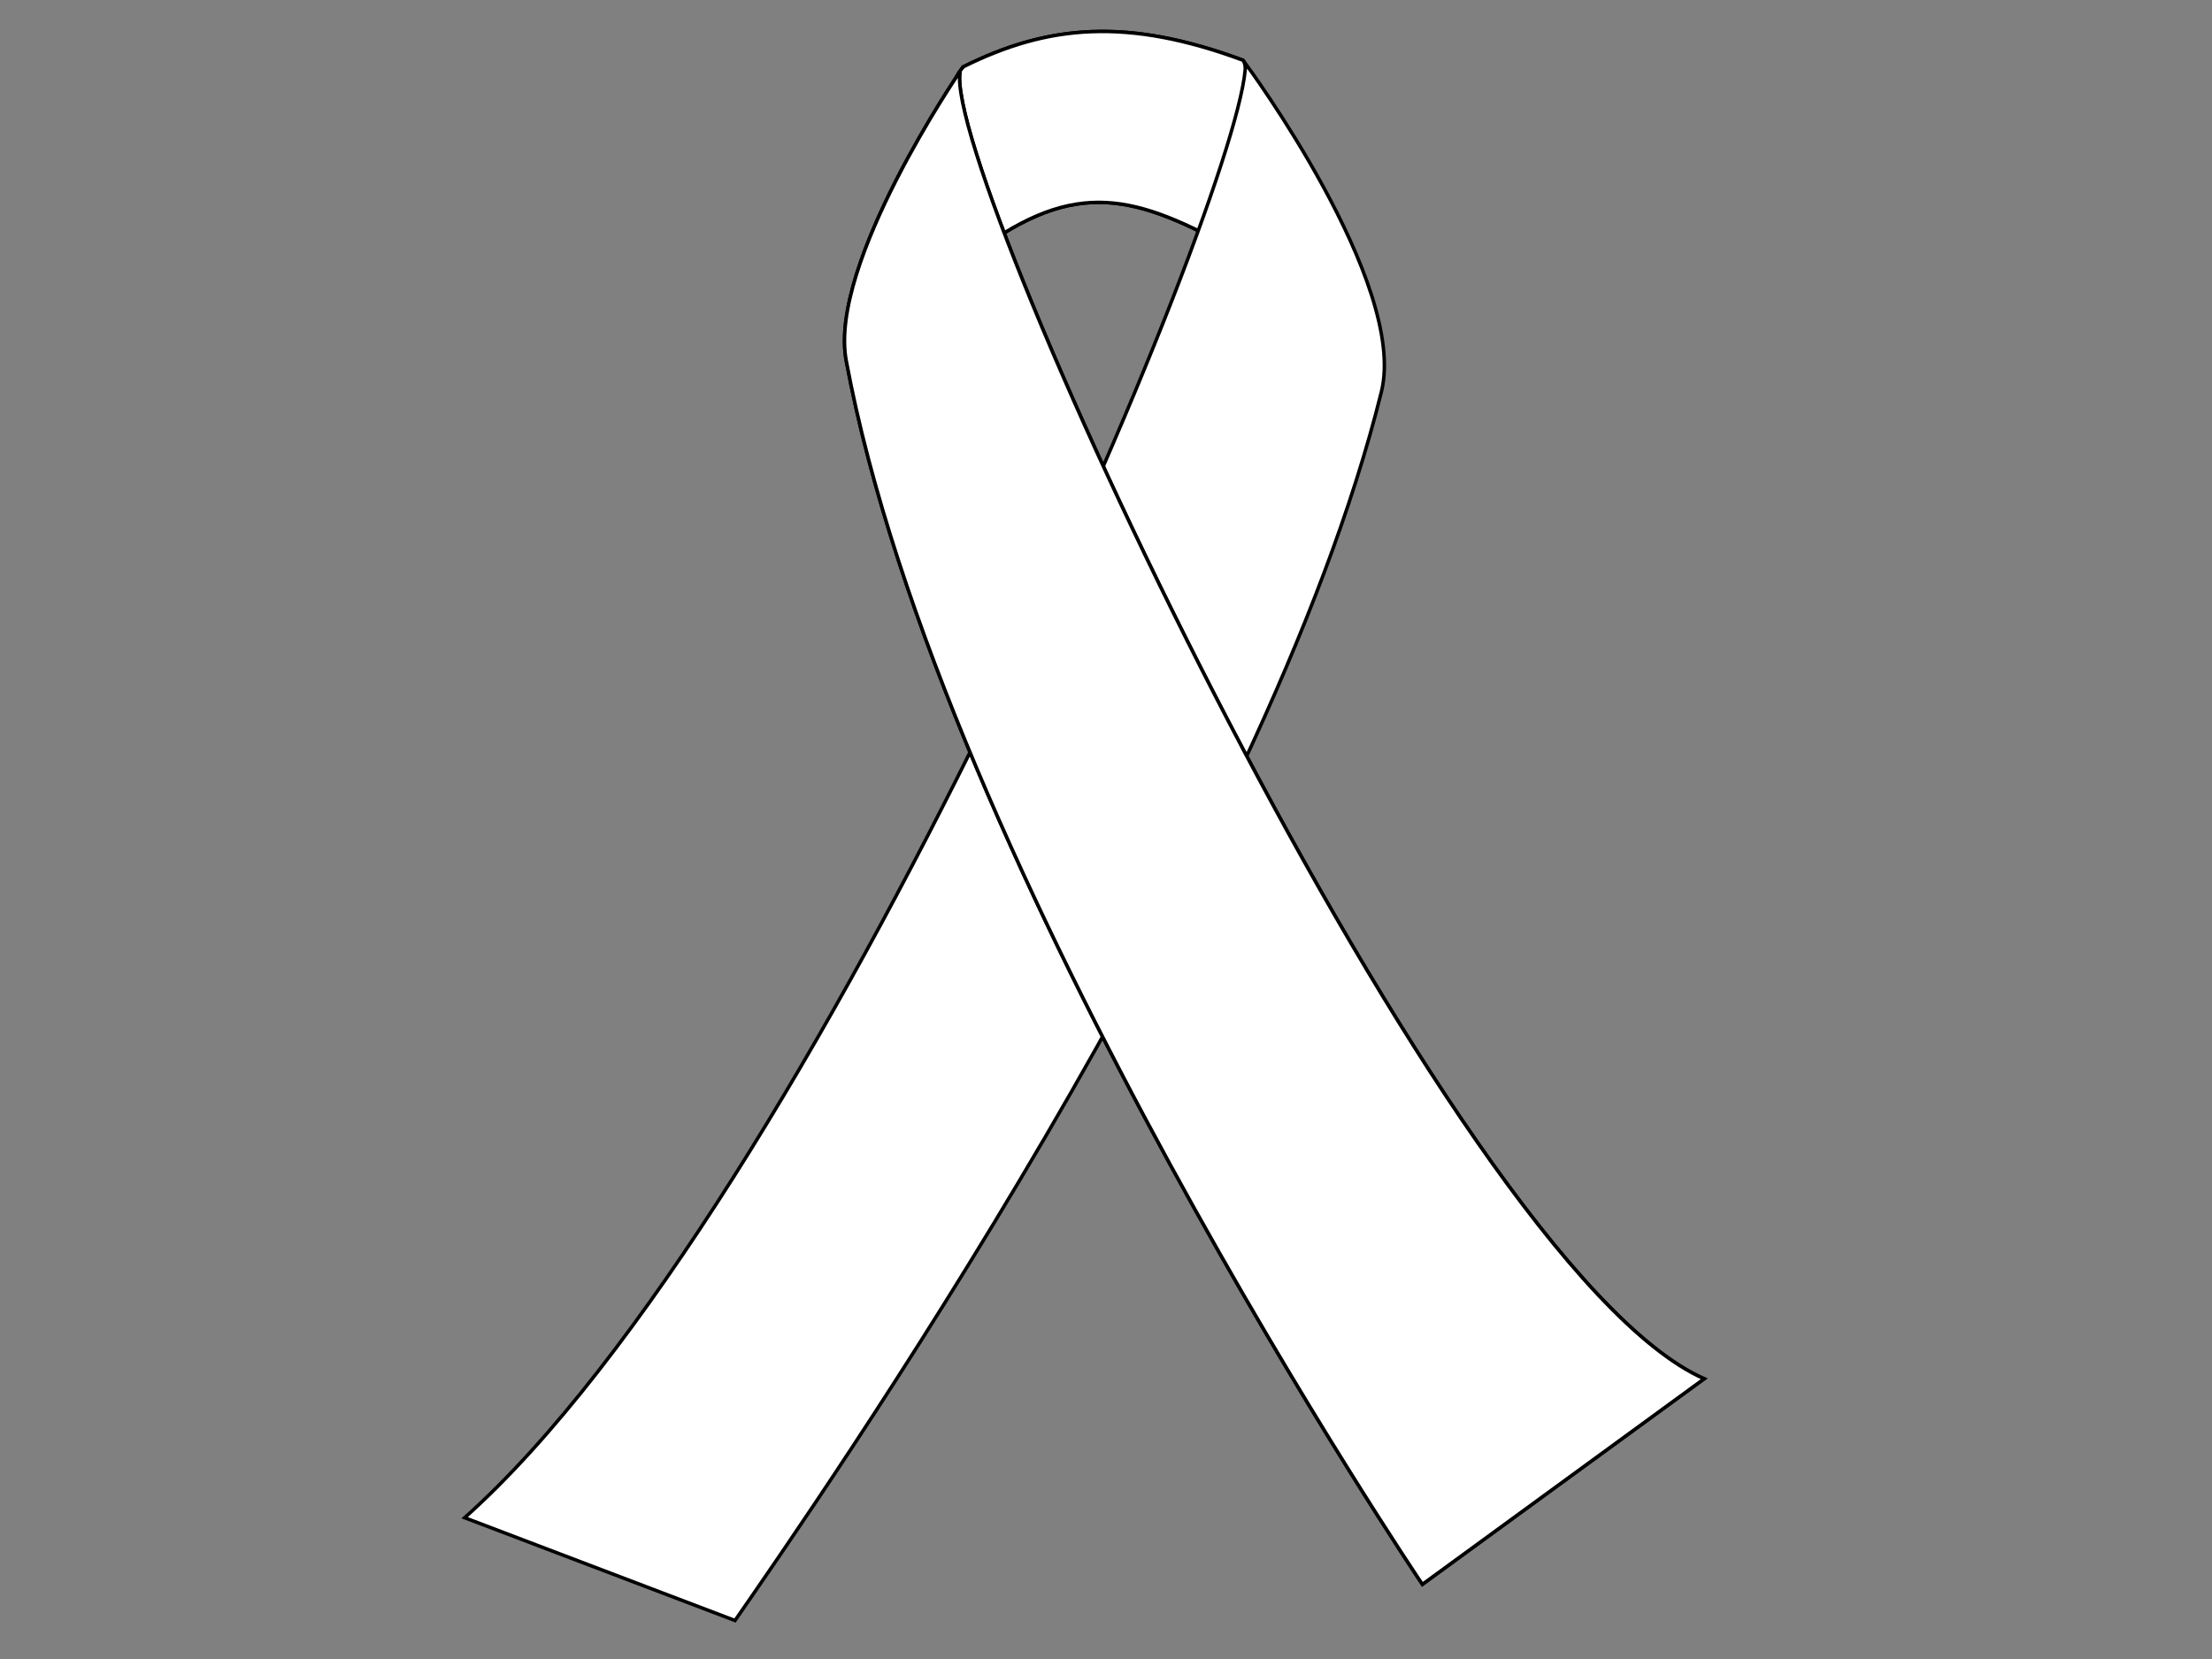 <?xml version="1.0"?><svg width="640" height="480" xmlns="http://www.w3.org/2000/svg">
 <rect width="100%" height="100%" fill="#808080" stroke="none"/>
 <title>ribbon for cancer</title>
 <g>
  <title>Layer 1</title>
  <g transform="rotate(0.311, 314.727, 239.246)" id="layer1">
   <path fill="#ffffff" stroke="#000000" stroke-width="1px" id="path2822-3" d="m277.614,19.477c24.316,-12.244 47.248,-14.516 80.806,-2.291c3.92,4.696 -3.445,54.113 -3.445,54.113c-29.563,-15.985 -46.482,-19.304 -76.045,3.734c0,0 -12.131,-44.269 -1.315,-55.555z"/>
   <path fill="#ffffff" stroke="#000000" stroke-width="1px" id="path2822" d="m277.614,19.477c24.316,-12.244 47.248,-14.516 80.806,-2.291c3.92,4.696 -3.445,54.113 -3.445,54.113c-29.563,-15.985 -46.482,-19.304 -76.045,3.734c0,0 -12.131,-44.269 -1.315,-55.555z"/>
   <path fill="#ffffff" stroke="#000000" stroke-width="1px" id="path2818" d="m135.523,440.098c100.464,-90.567 223.647,-385.977 223.647,-421.944c0,0 47.409,63.414 39.826,94.751c-32.667,134.996 -161.951,322.663 -185.087,356.509l-78.386,-29.316z"/>
   <path fill="#ffffff" stroke="#000000" stroke-width="1px" id="path2820" d="m276.585,20.902c0,0 -37.825,55.873 -32.483,83.772c28.281,147.705 168.63,353.189 168.63,353.189l81.196,-59.906c-74.58,-32.453 -222.42,-346.46 -217.343,-377.055l0,0l0,0z"/>
   <path fill="#ffffff" stroke="#000000" stroke-width="1px" id="path2820-0" d="m276.585,20.902c0,0 -37.825,55.873 -32.483,83.772c28.281,147.705 168.63,353.189 168.63,353.189l81.196,-59.906c-74.58,-32.453 -222.42,-346.46 -217.343,-377.055l0,0l0,0z"/>
  </g>
 </g>
</svg>